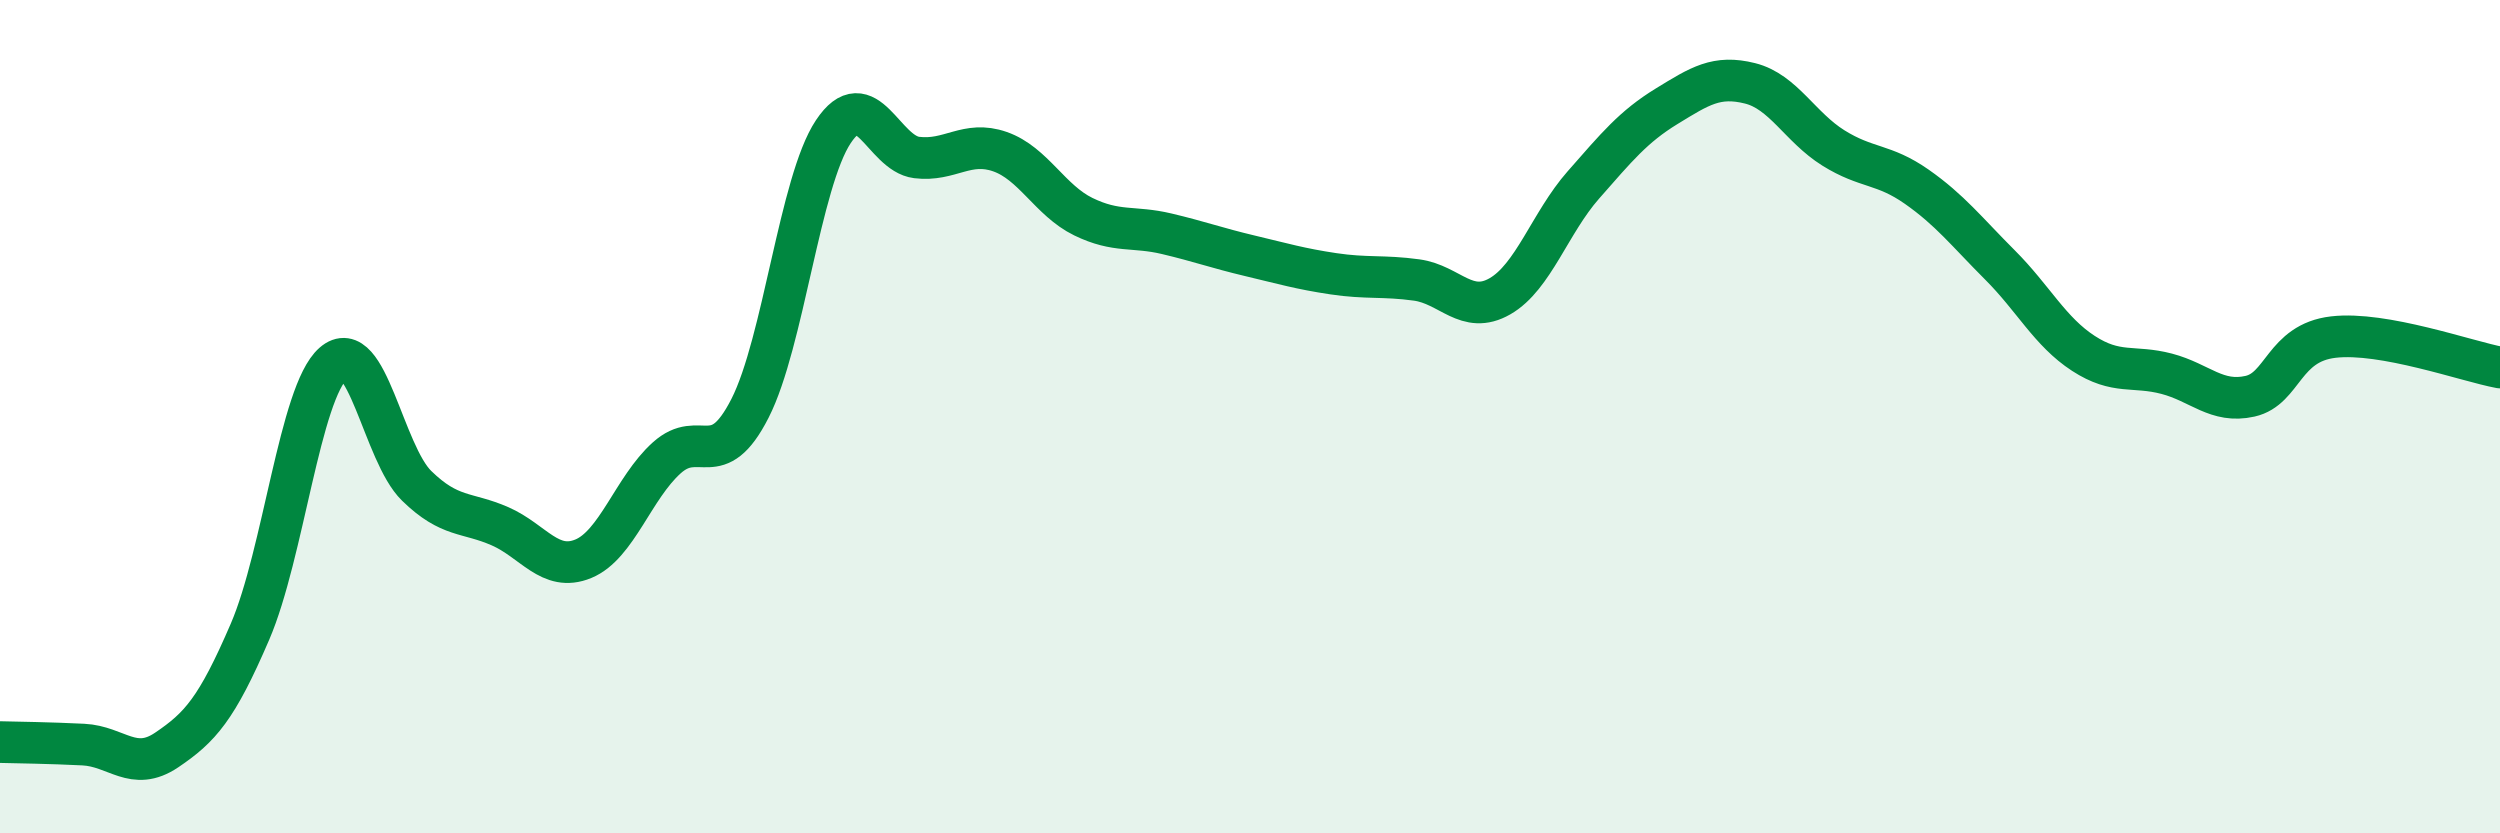 
    <svg width="60" height="20" viewBox="0 0 60 20" xmlns="http://www.w3.org/2000/svg">
      <path
        d="M 0,17.81 C 0.4,17.82 1.2,17.83 2,17.87 C 2.8,17.91 3.2,18.54 4,18 C 4.8,17.46 5.2,17.02 6,15.16 C 6.8,13.3 7.2,9.42 8,8.72 C 8.8,8.02 9.2,10.88 10,11.66 C 10.8,12.44 11.2,12.28 12,12.63 C 12.8,12.98 13.2,13.74 14,13.41 C 14.8,13.08 15.2,11.71 16,10.99 C 16.8,10.27 17.2,11.37 18,9.8 C 18.8,8.23 19.2,4.36 20,3.16 C 20.8,1.96 21.2,3.68 22,3.78 C 22.8,3.88 23.2,3.36 24,3.64 C 24.8,3.92 25.2,4.81 26,5.2 C 26.8,5.59 27.2,5.42 28,5.61 C 28.8,5.8 29.2,5.95 30,6.14 C 30.8,6.33 31.2,6.45 32,6.57 C 32.8,6.69 33.2,6.61 34,6.72 C 34.8,6.83 35.2,7.57 36,7.11 C 36.8,6.65 37.2,5.35 38,4.44 C 38.8,3.53 39.2,3.04 40,2.55 C 40.8,2.06 41.2,1.8 42,2 C 42.8,2.2 43.2,3.05 44,3.55 C 44.8,4.05 45.2,3.92 46,4.48 C 46.8,5.04 47.2,5.56 48,6.36 C 48.8,7.16 49.2,7.96 50,8.48 C 50.8,9 51.2,8.76 52,8.97 C 52.8,9.18 53.2,9.69 54,9.51 C 54.8,9.33 54.8,8.23 56,8.09 C 57.2,7.95 59.2,8.67 60,8.82L60 20L0 20Z"
        fill="#008740"
        opacity="0.1"
        stroke-linecap="round"
        stroke-linejoin="round"
      />
      <path
        d="M 0,17.81 C 0.4,17.82 1.2,17.83 2,17.87 C 2.8,17.91 3.2,18.54 4,18 C 4.8,17.46 5.2,17.02 6,15.16 C 6.8,13.3 7.2,9.42 8,8.72 C 8.8,8.02 9.2,10.88 10,11.66 C 10.8,12.44 11.2,12.28 12,12.63 C 12.8,12.98 13.2,13.74 14,13.41 C 14.8,13.08 15.2,11.71 16,10.99 C 16.8,10.27 17.2,11.37 18,9.8 C 18.8,8.23 19.2,4.36 20,3.16 C 20.8,1.96 21.2,3.68 22,3.78 C 22.8,3.88 23.2,3.36 24,3.64 C 24.8,3.92 25.2,4.81 26,5.2 C 26.8,5.59 27.2,5.42 28,5.61 C 28.8,5.8 29.2,5.95 30,6.14 C 30.8,6.33 31.2,6.45 32,6.57 C 32.8,6.69 33.2,6.61 34,6.72 C 34.8,6.83 35.2,7.57 36,7.11 C 36.8,6.65 37.2,5.35 38,4.44 C 38.8,3.53 39.2,3.04 40,2.55 C 40.8,2.06 41.2,1.8 42,2 C 42.8,2.2 43.2,3.05 44,3.55 C 44.8,4.05 45.2,3.92 46,4.48 C 46.8,5.04 47.2,5.56 48,6.36 C 48.8,7.16 49.2,7.96 50,8.48 C 50.8,9 51.2,8.76 52,8.97 C 52.8,9.18 53.2,9.69 54,9.51 C 54.8,9.33 54.8,8.23 56,8.09 C 57.2,7.95 59.2,8.67 60,8.82"
        stroke="#008740"
        stroke-width="1"
        fill="none"
        stroke-linecap="round"
        stroke-linejoin="round"
      />
    </svg>
  